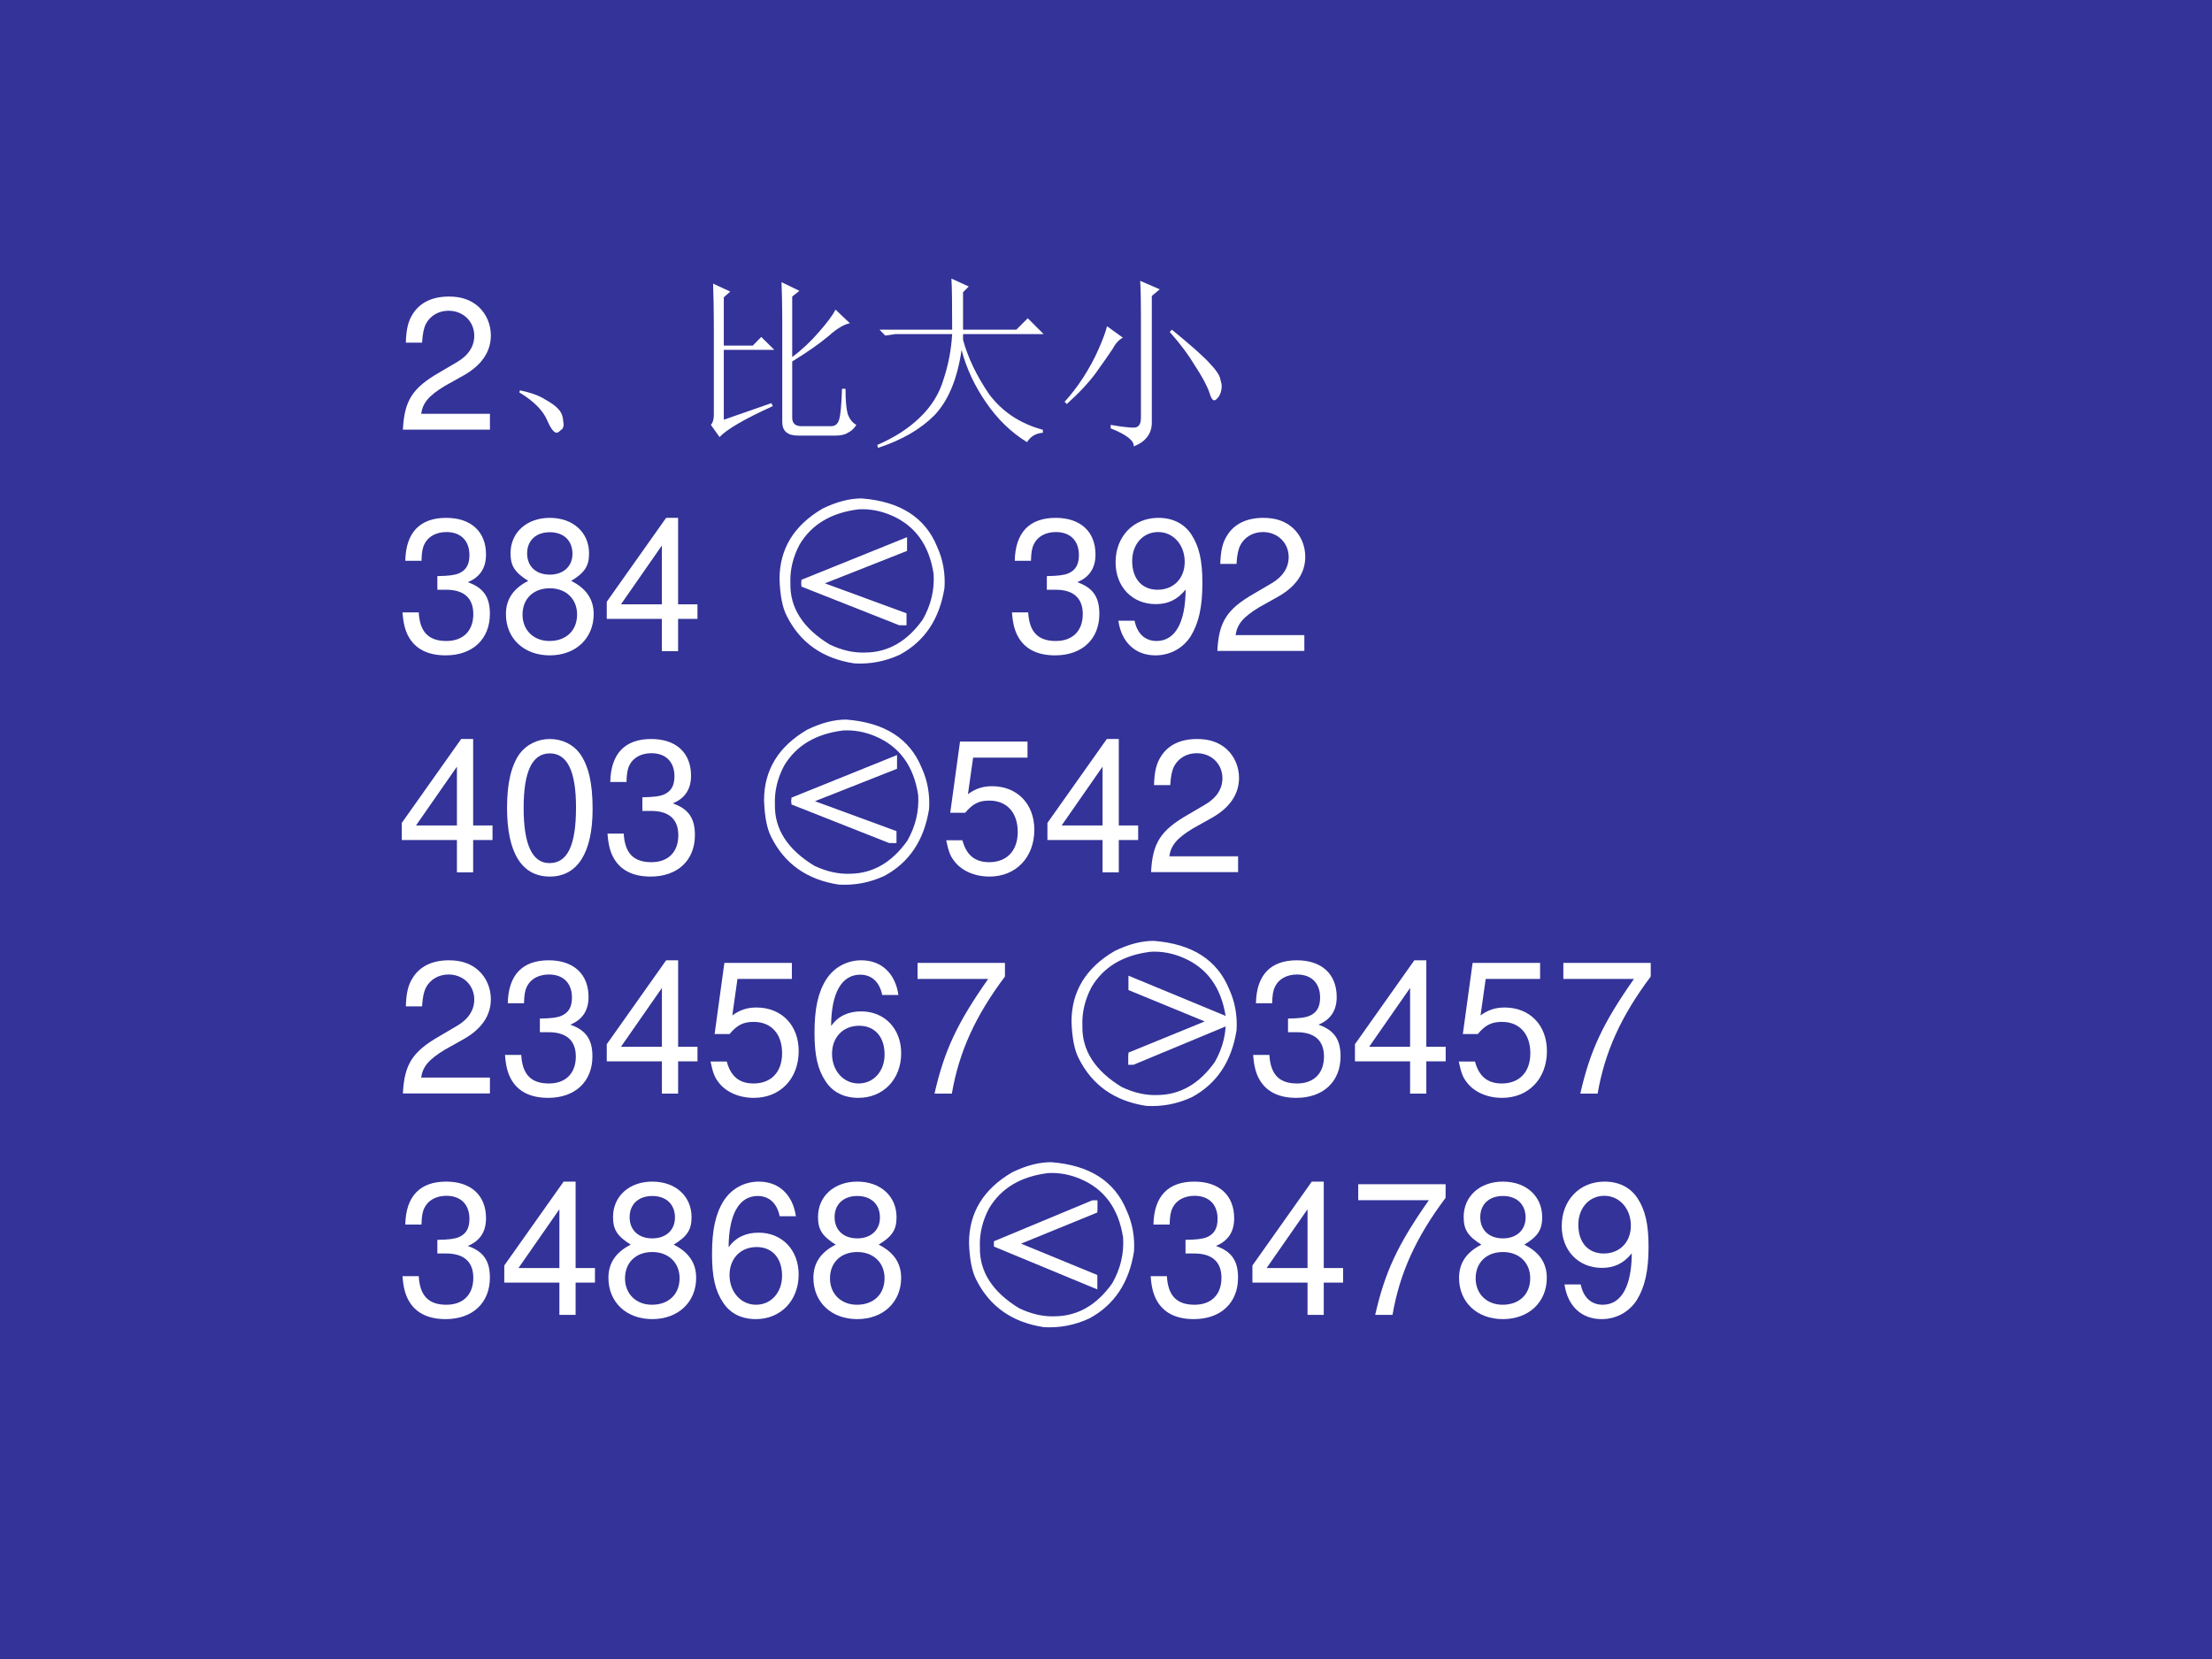 <?xml version="1.0" encoding="UTF-8" standalone="no"?>
<!DOCTYPE svg PUBLIC "-//W3C//DTD SVG 1.1//EN" "http://www.w3.org/Graphics/SVG/1.1/DTD/svg11.dtd">
<svg xmlns="http://www.w3.org/2000/svg" xmlns:xlink="http://www.w3.org/1999/xlink" version="1.1" width="720pt" height="540pt" viewBox="0 0 720 540">
<rect x="0" y="0" width="720" height="540" fill="#808080" stroke="none"/>
<g enable-background="new">
<g>
<g id="Layer-1" data-name="Artifact">
<clipPath id="cp66">
<path transform="matrix(1,0,0,-1,0,540)" d="M 0 0 L 720 0 L 720 540 L 0 540 Z " fill-rule="evenodd"/>
</clipPath>
<g clip-path="url(#cp66)">
<path transform="matrix(1,0,0,-1,0,540)" d="M 0 0 L 720 0 L 720 540 L 0 540 Z " fill="#333399" fill-rule="evenodd"/>
</g>
</g>
<g id="Layer-1" data-name="Span">
<clipPath id="cp67">
<path transform="matrix(1,0,0,-1,0,540)" d="M 0 0 L 720 0 L 720 540 L 0 540 Z " fill-rule="evenodd"/>
</clipPath>
<g clip-path="url(#cp67)">
<symbol id="font_44_13">
<path d="M .472 .086 L .099 .086 C .108 .146 .14 .184 .227 .237 L .327 .293 C .426 .348 .477 .422 .477 .511 C .477 .571 .453 .627 .411 .666 C .369 .704 .317 .722 .25 .722 C .16 .722 .093 .69 .054 .628 C .029 .59 .018 .545 .016 .472 L .104 .472 C .107 .521 .113 .55 .125 .574 C .148 .618 .194 .645 .247 .645 C .327 .645 .387 .587 .387 .509 C .387 .451 .354 .401 .291 .365 L .199 .311 C .051 .226 .008 .158 0 0 L .472 0 L .472 .086 Z "/>
</symbol>
<use xlink:href="#font_44_13" transform="matrix(60.024,0,0,-60.024,131.141,139.86)" fill="#ffffff"/>
</g>
</g>
<g id="Layer-1" data-name="Span">
<clipPath id="cp69">
<path transform="matrix(1,0,0,-1,0,540)" d="M 0 0 L 720 0 L 720 540 L 0 540 Z " fill-rule="evenodd"/>
</clipPath>
<g clip-path="url(#cp69)">
<symbol id="font_46_1c3">
<path d="M .152 .066 C .129 .121 .078 .172 0 .219 L .004 .23 C .064 .217 .109 .201 .141 .18 C .174 .161 .198 .145 .211 .129 C .227 .113 .236 .092 .238 .066 C .243 .04 .24 .023 .227 .016 C .216 .005 .208 0 .203 0 C .188 0 .171 .022 .152 .066 Z "/>
</symbol>
<symbol id="font_46_2204">
<path d="M .016 .57 C .016 .688 .014 .775 .012 .832 L .105 .789 L .07 .758 L .07 .496 L .227 .496 L .273 .543 L .344 .473 L .07 .473 L .07 .094 L .328 .184 L .336 .168 C .182 .098 .086 .042 .047 0 L 0 .066 C .01 .077 .016 .095 .016 .121 L .016 .57 M .387 .637 C .387 .715 .385 .783 .383 .84 L .48 .793 L .441 .762 L .441 .434 C .496 .475 .544 .521 .586 .57 C .63 .62 .66 .66 .676 .691 L .754 .617 C .723 .612 .684 .589 .637 .547 C .587 .505 .522 .46 .441 .41 L .441 .105 C .441 .074 .458 .059 .492 .059 L .652 .059 C .673 .059 .688 .07 .695 .094 C .703 .117 .708 .173 .711 .262 L .73 .262 C .73 .199 .734 .154 .742 .125 C .753 .096 .768 .077 .789 .066 C .776 .046 .76 .031 .742 .023 C .727 .013 .704 .008 .676 .008 L .473 .008 C .415 .008 .387 .033 .387 .082 L .387 .637 Z "/>
</symbol>
<symbol id="font_46_f57">
<path d="M .406 .641 C .406 .779 .405 .871 .402 .918 L .496 .875 L .465 .844 L .465 .641 L .754 .641 L .816 .703 L .902 .617 L .465 .617 L .465 .586 C .491 .49 .538 .392 .605 .293 C .676 .197 .773 .132 .898 .098 L .898 .082 C .859 .079 .831 .062 .812 .031 C .727 .083 .652 .155 .59 .246 C .527 .337 .483 .432 .457 .531 C .434 .372 .384 .254 .309 .176 C .233 .1 .132 .042 .004 0 L 0 .016 C .091 .055 .168 .104 .23 .164 C .293 .224 .336 .293 .359 .371 C .385 .449 .401 .531 .406 .617 L .098 .617 L .043 .609 L .012 .641 L .406 .641 Z "/>
</symbol>
<symbol id="font_46_123f">
<path d="M .414 .707 C .414 .788 .413 .852 .41 .898 L .516 .852 L .473 .816 L .473 .129 C .473 .069 .44 .026 .375 0 C .378 .031 .336 .064 .25 .098 L .25 .117 C .307 .107 .349 .102 .375 .102 C .401 .102 .414 .12 .414 .156 L .414 .707 M .23 .652 L .316 .59 C .296 .579 .277 .56 .262 .531 C .243 .503 .214 .46 .172 .402 C .133 .348 .079 .29 .012 .23 L 0 .242 C .034 .279 .068 .323 .102 .375 C .135 .427 .163 .478 .184 .527 C .207 .579 .223 .621 .23 .652 M .582 .633 C .681 .552 .749 .492 .785 .453 C .822 .414 .841 .385 .844 .367 C .849 .349 .852 .336 .852 .328 C .852 .305 .846 .285 .836 .27 C .826 .257 .818 .25 .812 .25 C .802 .25 .793 .264 .785 .293 C .77 .335 .743 .383 .707 .438 C .673 .495 .628 .556 .57 .621 L .582 .633 Z "/>
</symbol>
<use xlink:href="#font_46_1c3" transform="matrix(60.024,0,0,-60.024,169.025,140.858)" fill="#ffffff"/>
<use xlink:href="#font_46_2204" transform="matrix(60.024,0,0,-60.024,231.394,142.265)" fill="#ffffff"/>
<use xlink:href="#font_46_f57" transform="matrix(60.024,0,0,-60.024,285.556,145.782)" fill="#ffffff"/>
<use xlink:href="#font_46_123f" transform="matrix(60.024,0,0,-60.024,346.518,145.313)" fill="#ffffff"/>
</g>
</g>
<g id="Layer-1" data-name="Span">
<clipPath id="cp71">
<path transform="matrix(1,0,0,-1,0,540)" d="M 0 0 L 720 0 L 720 540 L 0 540 Z " fill-rule="evenodd"/>
</clipPath>
<g clip-path="url(#cp71)">
<symbol id="font_44_14">
<path d="M .189 .356 L .2 .356 L .237 .356 C .333 .356 .384 .311 .384 .224 C .384 .133 .329 .078 .238 .078 C .141 .078 .094 .127 .088 .233 L 0 .233 C .004 .175 .014 .137 .031 .105 C .068 .035 .137 0 .234 0 C .38 0 .474 .088 .474 .225 C .474 .317 .439 .367 .354 .397 C .42 .424 .453 .474 .453 .547 C .453 .671 .372 .746 .237 .746 C .094 .746 .018 .666 .015 .513 L .103 .513 C .104 .557 .108 .582 .119 .604 C .139 .645 .183 .669 .238 .669 C .316 .669 .363 .622 .363 .544 C .363 .493 .345 .462 .306 .445 C .282 .435 .25 .431 .189 .43 L .189 .356 Z "/>
</symbol>
<symbol id="font_44_19">
<path d="M .354 .404 C .428 .449 .451 .485 .451 .553 C .451 .667 .364 .746 .238 .746 C .113 .746 .025 .667 .025 .554 C .025 .485 .048 .45 .121 .404 C .04 .363 0 .304 0 .224 C 0 .092 .097 0 .238 0 C .378 0 .476 .092 .476 .224 C .476 .304 .436 .363 .354 .404 M .238 .668 C .313 .668 .361 .623 .361 .551 C .361 .483 .312 .438 .238 .438 C .163 .438 .115 .483 .115 .553 C .115 .623 .163 .668 .238 .668 M .238 .364 C .326 .364 .386 .306 .386 .222 C .386 .135 .327 .078 .236 .078 C .15 .078 .09 .137 .09 .221 C .09 .307 .149 .364 .238 .364 Z "/>
</symbol>
<symbol id="font_44_15">
<path d="M .299 .175 L .299 0 L .387 0 L .387 .175 L .492 .175 L .492 .254 L .387 .254 L .387 .723 L .322 .723 L 0 .268 L 0 .175 L .299 .175 M .299 .254 L .077 .254 L .299 .573 L .299 .254 Z "/>
</symbol>
<symbol id="font_44_1">
<path d="M -2147483500 -2147483500 Z "/>
</symbol>
<use xlink:href="#font_44_14" transform="matrix(60,0,0,-60,131.02,213.32)" fill="#ffffff"/>
<use xlink:href="#font_44_19" transform="matrix(60,0,0,-60,164.68,213.32)" fill="#ffffff"/>
<use xlink:href="#font_44_15" transform="matrix(60,0,0,-60,197.5,211.94)" fill="#ffffff"/>
<use xlink:href="#font_44_1" transform="matrix(60,0,0,-60,128849010000,-128849010000)" fill="#ffffff"/>
</g>
</g>
<g id="Layer-1" data-name="Span">
<clipPath id="cp72">
<path transform="matrix(1,0,0,-1,0,540)" d="M 0 0 L 720 0 L 720 540 L 0 540 Z " fill-rule="evenodd"/>
</clipPath>
<g clip-path="url(#cp72)">
<symbol id="font_49_216">
<path d="M .445 .9 C .654 .884 .79 .797 .855 .638 C .887 .568 .9 .493 .895 .415 C .868 .246 .788 .125 .652 .052 C .574 .016 .492 0 .406 .005 C .234 .031 .112 .117 .039 .263 C .016 .307 .003 .374 0 .462 C 0 .626 .078 .754 .234 .845 C .31 .882 .38 .9 .445 .9 M .43 .841 C .281 .823 .174 .759 .109 .65 C .073 .582 .056 .512 .059 .439 C .056 .306 .128 .195 .273 .107 C .339 .076 .404 .061 .469 .064 C .591 .066 .694 .126 .777 .243 C .822 .322 .841 .404 .836 .49 C .812 .648 .734 .755 .602 .81 C .547 .833 .49 .844 .43 .841 Z "/>
</symbol>
<use xlink:href="#font_49_216" transform="matrix(60,0,0,-60,253.732,216.237)" fill="#ffffff"/>
</g>
</g>
<g id="Layer-1" data-name="Span">
<clipPath id="cp74">
<path transform="matrix(1,0,0,-1,0,540)" d="M 0 0 L 720 0 L 720 540 L 0 540 Z " fill-rule="evenodd"/>
</clipPath>
<g clip-path="url(#cp74)">
<symbol id="font_44_1a">
<path d="M .015 .188 C .032 .07 .108 0 .216 0 C .295 0 .365 .038 .407 .103 C .451 .174 .471 .262 .471 .393 C .471 .515 .453 .592 .411 .656 C .372 .715 .31 .746 .232 .746 C .097 .746 0 .645 0 .505 C 0 .372 .09 .278 .218 .278 C .285 .278 .335 .302 .38 .357 C .379 .177 .323 .078 .222 .078 C .16 .078 .117 .118 .103 .188 L .015 .188 M .231 .669 C .313 .669 .375 .6 .375 .507 C .375 .418 .315 .356 .228 .356 C .143 .356 .09 .416 .09 .512 C .09 .603 .149 .669 .231 .669 Z "/>
</symbol>
<use xlink:href="#font_44_14" transform="matrix(60,0,0,-60,329.4,213.32)" fill="#ffffff"/>
<use xlink:href="#font_44_1a" transform="matrix(60,0,0,-60,363.12,213.32)" fill="#ffffff"/>
<use xlink:href="#font_44_13" transform="matrix(60,0,0,-60,396.24,211.88)" fill="#ffffff"/>
<use xlink:href="#font_44_1" transform="matrix(60,0,0,-60,128849010000,-128849010000)" fill="#ffffff"/>
<use xlink:href="#font_44_1" transform="matrix(60,0,0,-60,128849010000,-128849010000)" fill="#ffffff"/>
<use xlink:href="#font_44_1" transform="matrix(60,0,0,-60,128849010000,-128849010000)" fill="#ffffff"/>
</g>
</g>
<g id="Layer-1" data-name="Span">
<clipPath id="cp75">
<path transform="matrix(1,0,0,-1,0,540)" d="M 0 0 L 720 0 L 720 540 L 0 540 Z " fill-rule="evenodd"/>
</clipPath>
<g clip-path="url(#cp75)">
<symbol id="font_44_11">
<path d="M .232 .746 C .166 .746 .106 .716 .069 .667 C .023 .603 0 .507 0 .373 C 0 .129 .08 0 .232 0 C .382 0 .464 .129 .464 .367 C .464 .507 .442 .601 .395 .667 C .358 .717 .299 .746 .232 .746 M .232 .668 C .327 .668 .374 .571 .374 .375 C .374 .169 .328 .073 .23 .073 C .137 .073 .09 .173 .09 .372 C .09 .571 .137 .668 .232 .668 Z "/>
</symbol>
<use xlink:href="#font_44_15" transform="matrix(60.024,0,0,-60.024,130.781,283.94)" fill="#ffffff"/>
<use xlink:href="#font_44_11" transform="matrix(60.024,0,0,-60.024,165.041,285.321)" fill="#ffffff"/>
<use xlink:href="#font_44_14" transform="matrix(60.024,0,0,-60.024,197.741,285.321)" fill="#ffffff"/>
<use xlink:href="#font_44_1" transform="matrix(60.024,0,0,-60.024,128900550000,-128900550000)" fill="#ffffff"/>
</g>
</g>
<g id="Layer-1" data-name="Span">
<clipPath id="cp76">
<path transform="matrix(1,0,0,-1,0,540)" d="M 0 0 L 720 0 L 720 540 L 0 540 Z " fill-rule="evenodd"/>
</clipPath>
<g clip-path="url(#cp76)">
<use xlink:href="#font_49_216" transform="matrix(60.024,0,0,-60.024,248.694,288.239)" fill="#ffffff"/>
</g>
</g>
<g id="Layer-1" data-name="Span">
<clipPath id="cp77">
<path transform="matrix(1,0,0,-1,0,540)" d="M 0 0 L 720 0 L 720 540 L 0 540 Z " fill-rule="evenodd"/>
</clipPath>
<g clip-path="url(#cp77)">
<symbol id="font_44_16">
<path d="M .441 .732 L .075 .732 L .022 .346 L .103 .346 C .144 .395 .178 .412 .234 .412 C .329 .412 .388 .347 .388 .242 C .388 .14 .329 .078 .233 .078 C .156 .078 .109 .117 .088 .197 L 0 .197 C .012 .139 .022 .111 .043 .085 C .083 .031 .155 0 .235 0 C .378 0 .478 .104 .478 .254 C .478 .394 .385 .49 .249 .49 C .199 .49 .159 .477 .118 .447 L .146 .645 L .441 .645 L .441 .732 Z "/>
</symbol>
<use xlink:href="#font_44_16" transform="matrix(60.024,0,0,-60.024,307.981,285.321)" fill="#ffffff"/>
<use xlink:href="#font_44_15" transform="matrix(60.024,0,0,-60.024,340.934,283.94)" fill="#ffffff"/>
<use xlink:href="#font_44_13" transform="matrix(60.024,0,0,-60.024,374.668,283.88)" fill="#ffffff"/>
<use xlink:href="#font_44_1" transform="matrix(60.024,0,0,-60.024,128900550000,-128900550000)" fill="#ffffff"/>
<use xlink:href="#font_44_1" transform="matrix(60.024,0,0,-60.024,128900550000,-128900550000)" fill="#ffffff"/>
<use xlink:href="#font_44_1" transform="matrix(60.024,0,0,-60.024,128900550000,-128900550000)" fill="#ffffff"/>
<use xlink:href="#font_44_1" transform="matrix(60.024,0,0,-60.024,128900550000,-128900550000)" fill="#ffffff"/>
<use xlink:href="#font_44_1" transform="matrix(60.024,0,0,-60.024,128900550000,-128900550000)" fill="#ffffff"/>
</g>
</g>
<g id="Layer-1" data-name="Span">
<clipPath id="cp78">
<path transform="matrix(1,0,0,-1,0,540)" d="M 0 0 L 720 0 L 720 540 L 0 540 Z " fill-rule="evenodd"/>
</clipPath>
<g clip-path="url(#cp78)">
<symbol id="font_44_17">
<path d="M .455 .558 C .438 .676 .362 .746 .254 .746 C .176 .746 .106 .708 .064 .643 C .019 .572 0 .484 0 .353 C 0 .231 .017 .154 .06 .09 C .098 .031 .16 0 .238 0 C .373 0 .47 .101 .47 .242 C .47 .375 .38 .469 .253 .469 C .183 .469 .128 .443 .09 .39 C .091 .569 .147 .668 .248 .668 C .31 .668 .353 .628 .367 .558 L .455 .558 M .242 .391 C .327 .391 .38 .331 .38 .235 C .38 .144 .32 .078 .239 .078 C .157 .078 .095 .147 .095 .239 C .095 .329 .155 .391 .242 .391 Z "/>
</symbol>
<symbol id="font_44_18">
<path d="M .474 .709 L 0 .709 L 0 .622 L .383 .622 C .214 .381 .145 .233 .092 0 L .186 0 C .225 .227 .314 .422 .474 .635 L .474 .709 Z "/>
</symbol>
<use xlink:href="#font_44_13" transform="matrix(60.024,0,0,-60.024,131.141,355.91)" fill="#ffffff"/>
<use xlink:href="#font_44_14" transform="matrix(60.024,0,0,-60.024,164.381,357.351)" fill="#ffffff"/>
<use xlink:href="#font_44_15" transform="matrix(60.024,0,0,-60.024,197.501,355.97)" fill="#ffffff"/>
<use xlink:href="#font_44_16" transform="matrix(60.024,0,0,-60.024,231.281,357.351)" fill="#ffffff"/>
<use xlink:href="#font_44_17" transform="matrix(60.024,0,0,-60.024,265.121,357.351)" fill="#ffffff"/>
<use xlink:href="#font_44_18" transform="matrix(60.024,0,0,-60.024,298.661,355.97)" fill="#ffffff"/>
<use xlink:href="#font_44_1" transform="matrix(60.024,0,0,-60.024,128900550000,-128900550000)" fill="#ffffff"/>
</g>
</g>
<g id="Layer-1" data-name="Span">
<clipPath id="cp79">
<path transform="matrix(1,0,0,-1,0,540)" d="M 0 0 L 720 0 L 720 540 L 0 540 Z " fill-rule="evenodd"/>
</clipPath>
<g clip-path="url(#cp79)">
<use xlink:href="#font_49_216" transform="matrix(60.024,0,0,-60.024,348.774,360.269)" fill="#ffffff"/>
</g>
</g>
<g id="Layer-1" data-name="Span">
<clipPath id="cp80">
<path transform="matrix(1,0,0,-1,0,540)" d="M 0 0 L 720 0 L 720 540 L 0 540 Z " fill-rule="evenodd"/>
</clipPath>
<g clip-path="url(#cp80)">
<use xlink:href="#font_44_14" transform="matrix(60.024,0,0,-60.024,407.901,357.351)" fill="#ffffff"/>
<use xlink:href="#font_44_15" transform="matrix(60.024,0,0,-60.024,441.034,355.97)" fill="#ffffff"/>
<use xlink:href="#font_44_16" transform="matrix(60.024,0,0,-60.024,474.828,357.351)" fill="#ffffff"/>
<use xlink:href="#font_44_18" transform="matrix(60.024,0,0,-60.024,508.861,355.97)" fill="#ffffff"/>
<use xlink:href="#font_44_1" transform="matrix(60.024,0,0,-60.024,128900550000,-128900550000)" fill="#ffffff"/>
<use xlink:href="#font_44_1" transform="matrix(60.024,0,0,-60.024,128900550000,-128900550000)" fill="#ffffff"/>
<use xlink:href="#font_44_1" transform="matrix(60.024,0,0,-60.024,128900550000,-128900550000)" fill="#ffffff"/>
<use xlink:href="#font_44_1" transform="matrix(60.024,0,0,-60.024,128900550000,-128900550000)" fill="#ffffff"/>
<use xlink:href="#font_44_1" transform="matrix(60.024,0,0,-60.024,128900550000,-128900550000)" fill="#ffffff"/>
<use xlink:href="#font_44_1" transform="matrix(60.024,0,0,-60.024,128900550000,-128900550000)" fill="#ffffff"/>
<use xlink:href="#font_44_1" transform="matrix(60.024,0,0,-60.024,128900550000,-128900550000)" fill="#ffffff"/>
<use xlink:href="#font_44_1" transform="matrix(60.024,0,0,-60.024,128900550000,-128900550000)" fill="#ffffff"/>
<use xlink:href="#font_44_1" transform="matrix(60.024,0,0,-60.024,128900550000,-128900550000)" fill="#ffffff"/>
</g>
</g>
<g id="Layer-1" data-name="Span">
<clipPath id="cp81">
<path transform="matrix(1,0,0,-1,0,540)" d="M 0 0 L 720 0 L 720 540 L 0 540 Z " fill-rule="evenodd"/>
</clipPath>
<g clip-path="url(#cp81)">
<use xlink:href="#font_44_14" transform="matrix(60,0,0,-60,131.02,429.37)" fill="#ffffff"/>
<use xlink:href="#font_44_15" transform="matrix(60,0,0,-60,164.14,427.99)" fill="#ffffff"/>
<use xlink:href="#font_44_19" transform="matrix(60,0,0,-60,198.04,429.37)" fill="#ffffff"/>
<use xlink:href="#font_44_17" transform="matrix(60,0,0,-60,231.76,429.37)" fill="#ffffff"/>
<use xlink:href="#font_44_19" transform="matrix(60,0,0,-60,264.76,429.37)" fill="#ffffff"/>
<use xlink:href="#font_44_1" transform="matrix(60,0,0,-60,128849010000,-128849010000)" fill="#ffffff"/>
</g>
</g>
<g id="Layer-1" data-name="Span">
<clipPath id="cp82">
<path transform="matrix(1,0,0,-1,0,540)" d="M 0 0 L 720 0 L 720 540 L 0 540 Z " fill-rule="evenodd"/>
</clipPath>
<g clip-path="url(#cp82)">
<use xlink:href="#font_49_216" transform="matrix(60,0,0,-60,315.413,432.287)" fill="#ffffff"/>
</g>
</g>
<g id="Layer-1" data-name="Span">
<clipPath id="cp83">
<path transform="matrix(1,0,0,-1,0,540)" d="M 0 0 L 720 0 L 720 540 L 0 540 Z " fill-rule="evenodd"/>
</clipPath>
<g clip-path="url(#cp83)">
<use xlink:href="#font_44_14" transform="matrix(60,0,0,-60,374.54,429.37)" fill="#ffffff"/>
<use xlink:href="#font_44_15" transform="matrix(60,0,0,-60,407.66,427.99)" fill="#ffffff"/>
<use xlink:href="#font_44_18" transform="matrix(60,0,0,-60,442.1,427.99)" fill="#ffffff"/>
<use xlink:href="#font_44_19" transform="matrix(60,0,0,-60,474.92,429.37)" fill="#ffffff"/>
<use xlink:href="#font_44_1a" transform="matrix(60,0,0,-60,508.34,429.37)" fill="#ffffff"/>
</g>
</g>
<g id="Layer-1" data-name="Artifact">
</g>
<g id="Layer-1" data-name="Span">
<clipPath id="cp84">
<path transform="matrix(1,0,0,-1,0,540)" d="M 0 0 L 720 0 L 720 540 L 0 540 Z " fill-rule="evenodd"/>
</clipPath>
<g clip-path="url(#cp84)">
<symbol id="font_49_3c8">
<path d="M .766 .559 L .133 .309 L .762 .078 L .762 0 L 0 .301 L 0 .32 L .766 .629 L .766 .559 Z "/>
</symbol>
<use xlink:href="#font_49_3c8" transform="matrix(44.064,0,0,-44.064,260.852,203.512)" fill="#ffffff"/>
<use xlink:href="#font_49_3c8" stroke-width=".029" stroke-linecap="butt" stroke-miterlimit="10" stroke-linejoin="miter" transform="matrix(44.064,0,0,-44.064,260.852,203.512)" fill="none" stroke="#ffffff"/>
</g>
</g>
<g id="Layer-1" data-name="Span">
<clipPath id="cp85">
<path transform="matrix(1,0,0,-1,0,540)" d="M 0 0 L 720 0 L 720 540 L 0 540 Z " fill-rule="evenodd"/>
</clipPath>
<g clip-path="url(#cp85)">
<use xlink:href="#font_49_3c8" transform="matrix(44.04,0,0,-44.04,257.609,274.414)" fill="#ffffff"/>
<use xlink:href="#font_49_3c8" stroke-width=".029" stroke-linecap="butt" stroke-miterlimit="10" stroke-linejoin="miter" transform="matrix(44.04,0,0,-44.04,257.609,274.414)" fill="none" stroke="#ffffff"/>
</g>
</g>
<g id="Layer-1" data-name="Span">
<clipPath id="cp86">
<path transform="matrix(1,0,0,-1,0,540)" d="M 0 0 L 720 0 L 720 540 L 0 540 Z " fill-rule="evenodd"/>
</clipPath>
<g clip-path="url(#cp86)">
<symbol id="font_49_3ca">
<path d="M .75 .332 L .75 .312 L 0 0 L 0 .074 L .602 .32 L .004 .566 L .004 .641 L .75 .332 Z "/>
</symbol>
<use xlink:href="#font_49_3ca" transform="matrix(44.04,0,0,-44.04,367.307,346.57)" fill="#ffffff"/>
<use xlink:href="#font_49_3ca" stroke-width=".029" stroke-linecap="butt" stroke-miterlimit="10" stroke-linejoin="miter" transform="matrix(44.04,0,0,-44.04,367.307,346.57)" fill="none" stroke="#ffffff"/>
</g>
</g>
<g id="Layer-1" data-name="Span">
<clipPath id="cp87">
<path transform="matrix(1,0,0,-1,0,540)" d="M 0 0 L 720 0 L 720 540 L 0 540 Z " fill-rule="evenodd"/>
</clipPath>
<g clip-path="url(#cp87)">
<use xlink:href="#font_49_3ca" transform="matrix(-44.04,-0,-0,44.04,357.183,390.71)" fill="#ffffff"/>
<use xlink:href="#font_49_3ca" stroke-width=".029" stroke-linecap="butt" stroke-miterlimit="10" stroke-linejoin="miter" transform="matrix(-44.04,-0,-0,44.04,357.183,390.71)" fill="none" stroke="#ffffff"/>
</g>
</g>
</g>
</g>
</svg>

